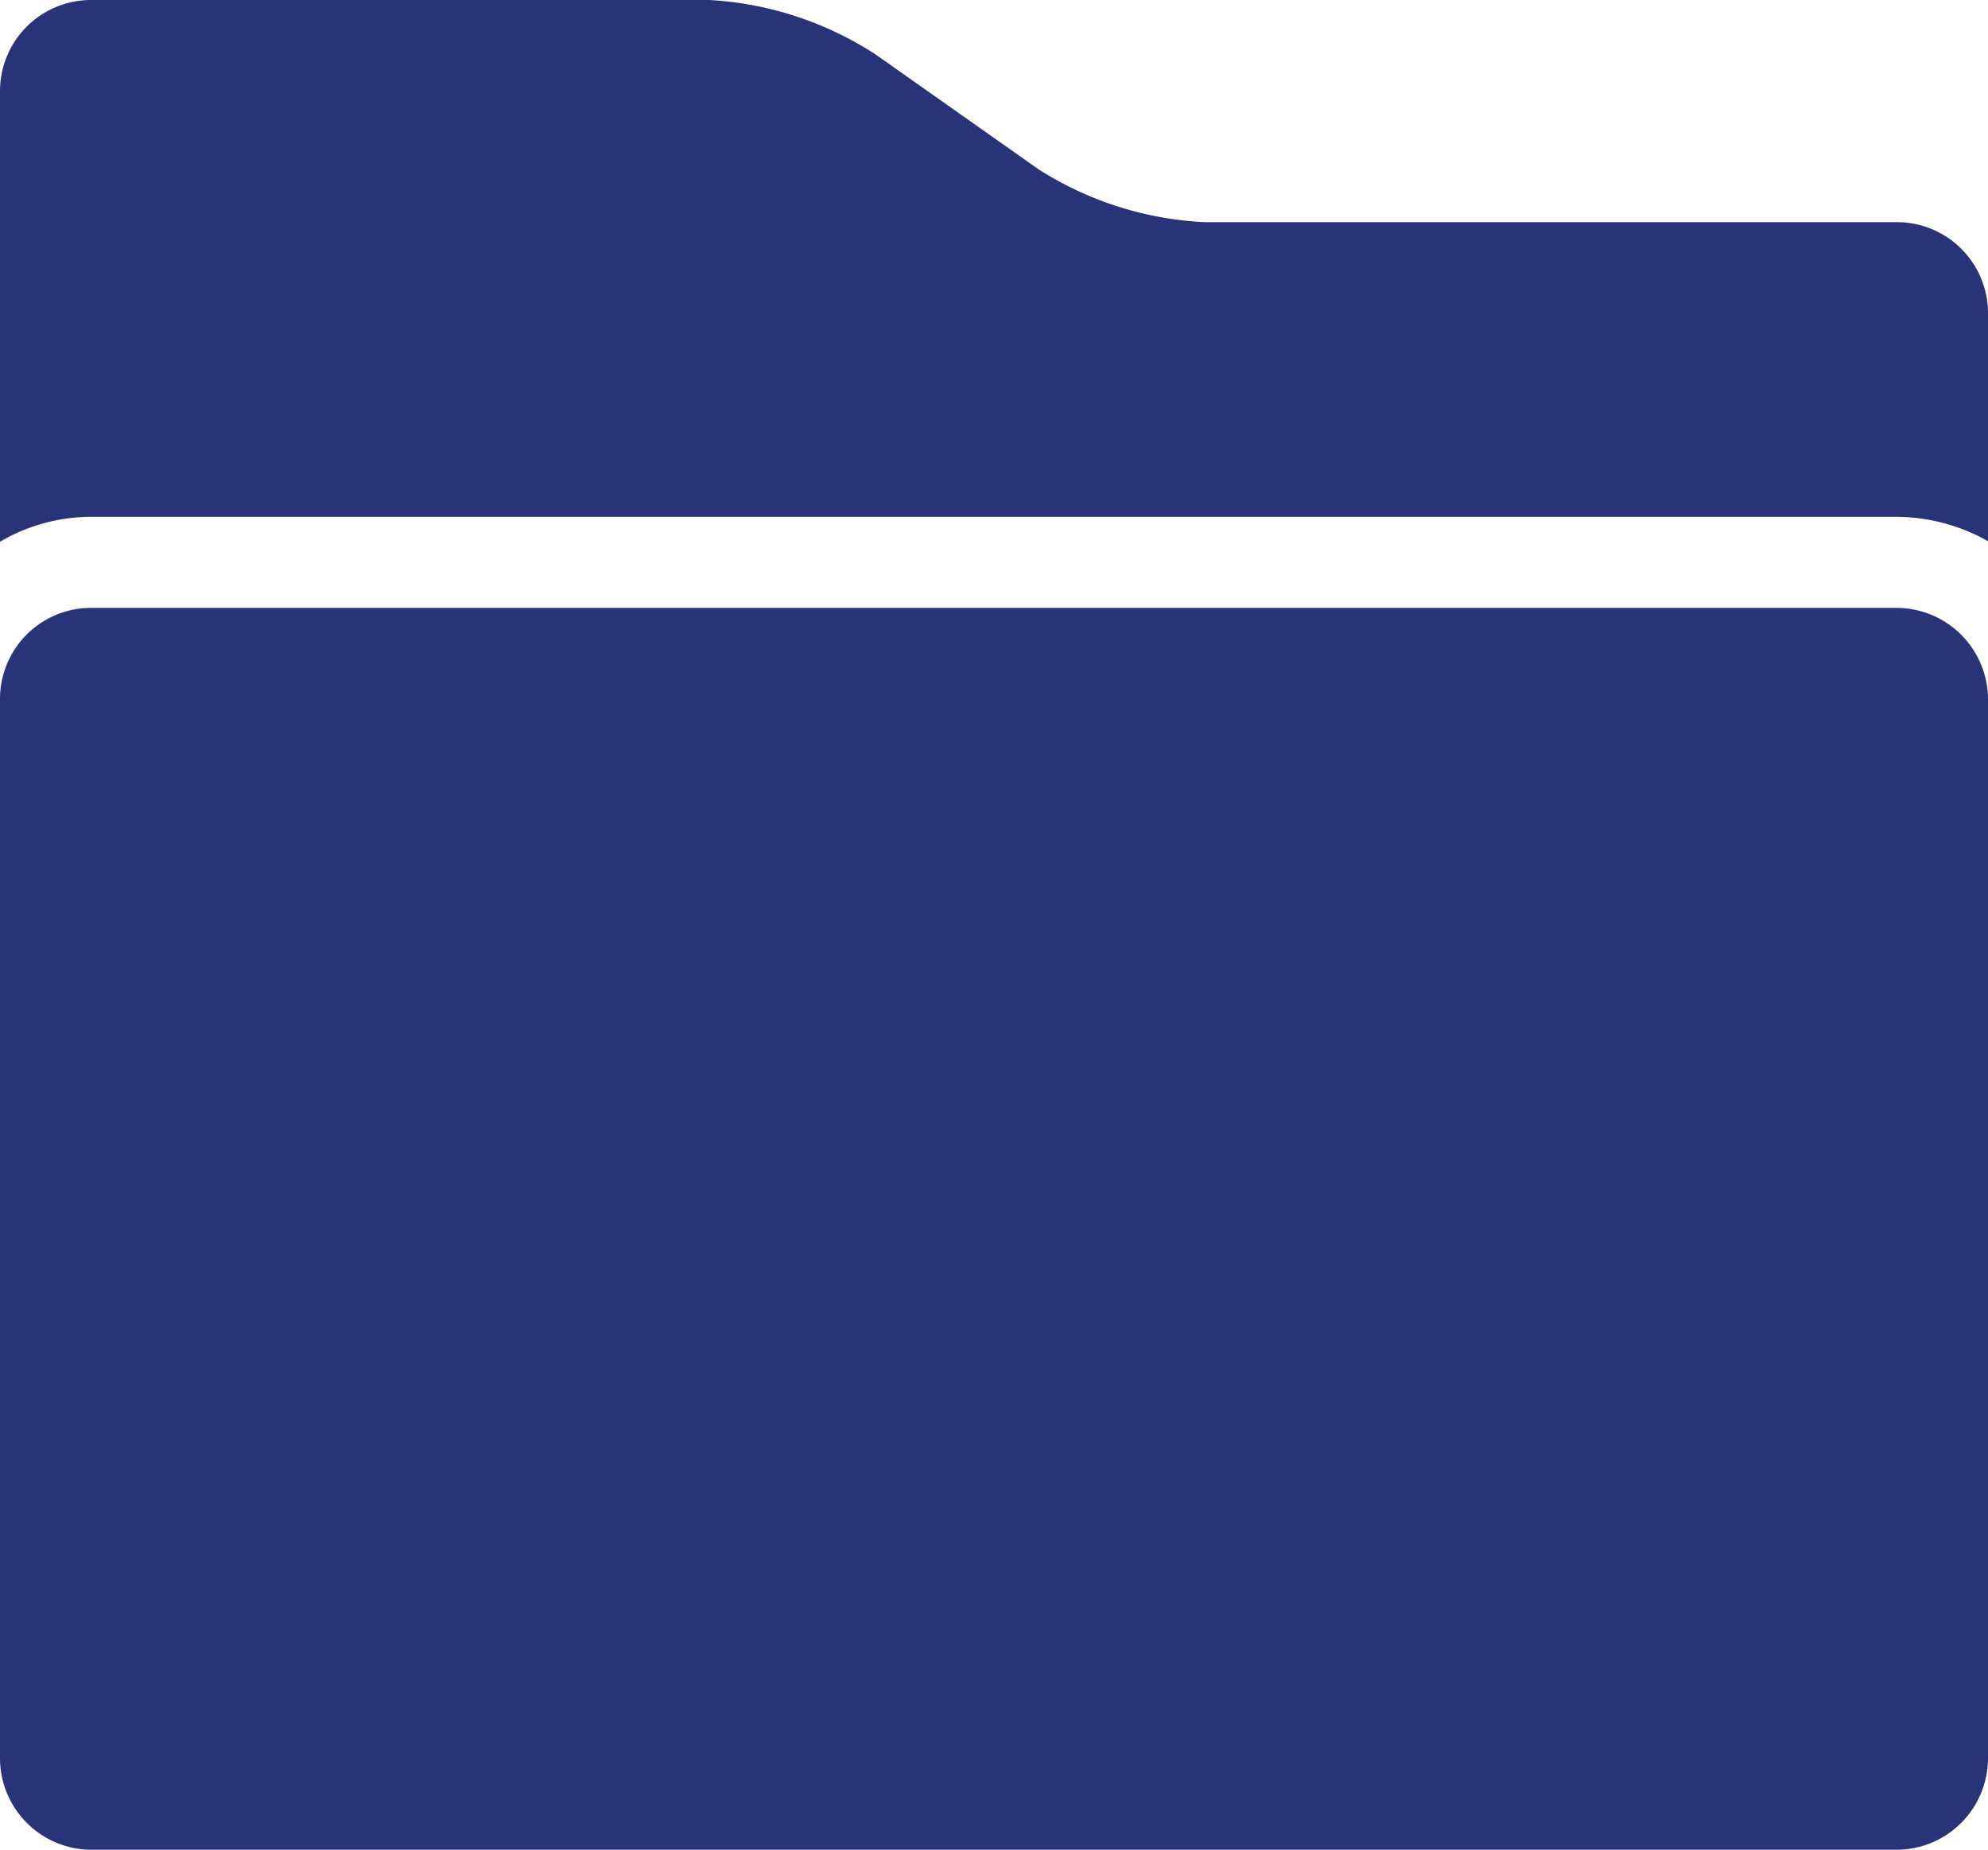 <svg xmlns="http://www.w3.org/2000/svg" viewBox="0 0 34.28 31.89"><defs><style>.cls-1{fill:#293378;}</style></defs><g id="Capa_2" data-name="Capa 2"><g id="Submenús"><path class="cls-1" d="M32.7,3.83H20.77a5.85,5.85,0,0,1-2.86-.91L15.1.94A5.85,5.85,0,0,0,12.23,0L1.58,0A1.57,1.57,0,0,0,0,1.57V9.34a3.11,3.11,0,0,1,1.58-.43H32.7a3.24,3.24,0,0,1,1.58.42V5.4A1.57,1.57,0,0,0,32.7,3.83Zm0,6.65H1.58A1.57,1.57,0,0,0,0,12.06V30.31a1.58,1.58,0,0,0,1.58,1.58H32.7a1.58,1.58,0,0,0,1.58-1.58V12.06A1.58,1.58,0,0,0,32.7,10.48Z"/></g></g></svg>